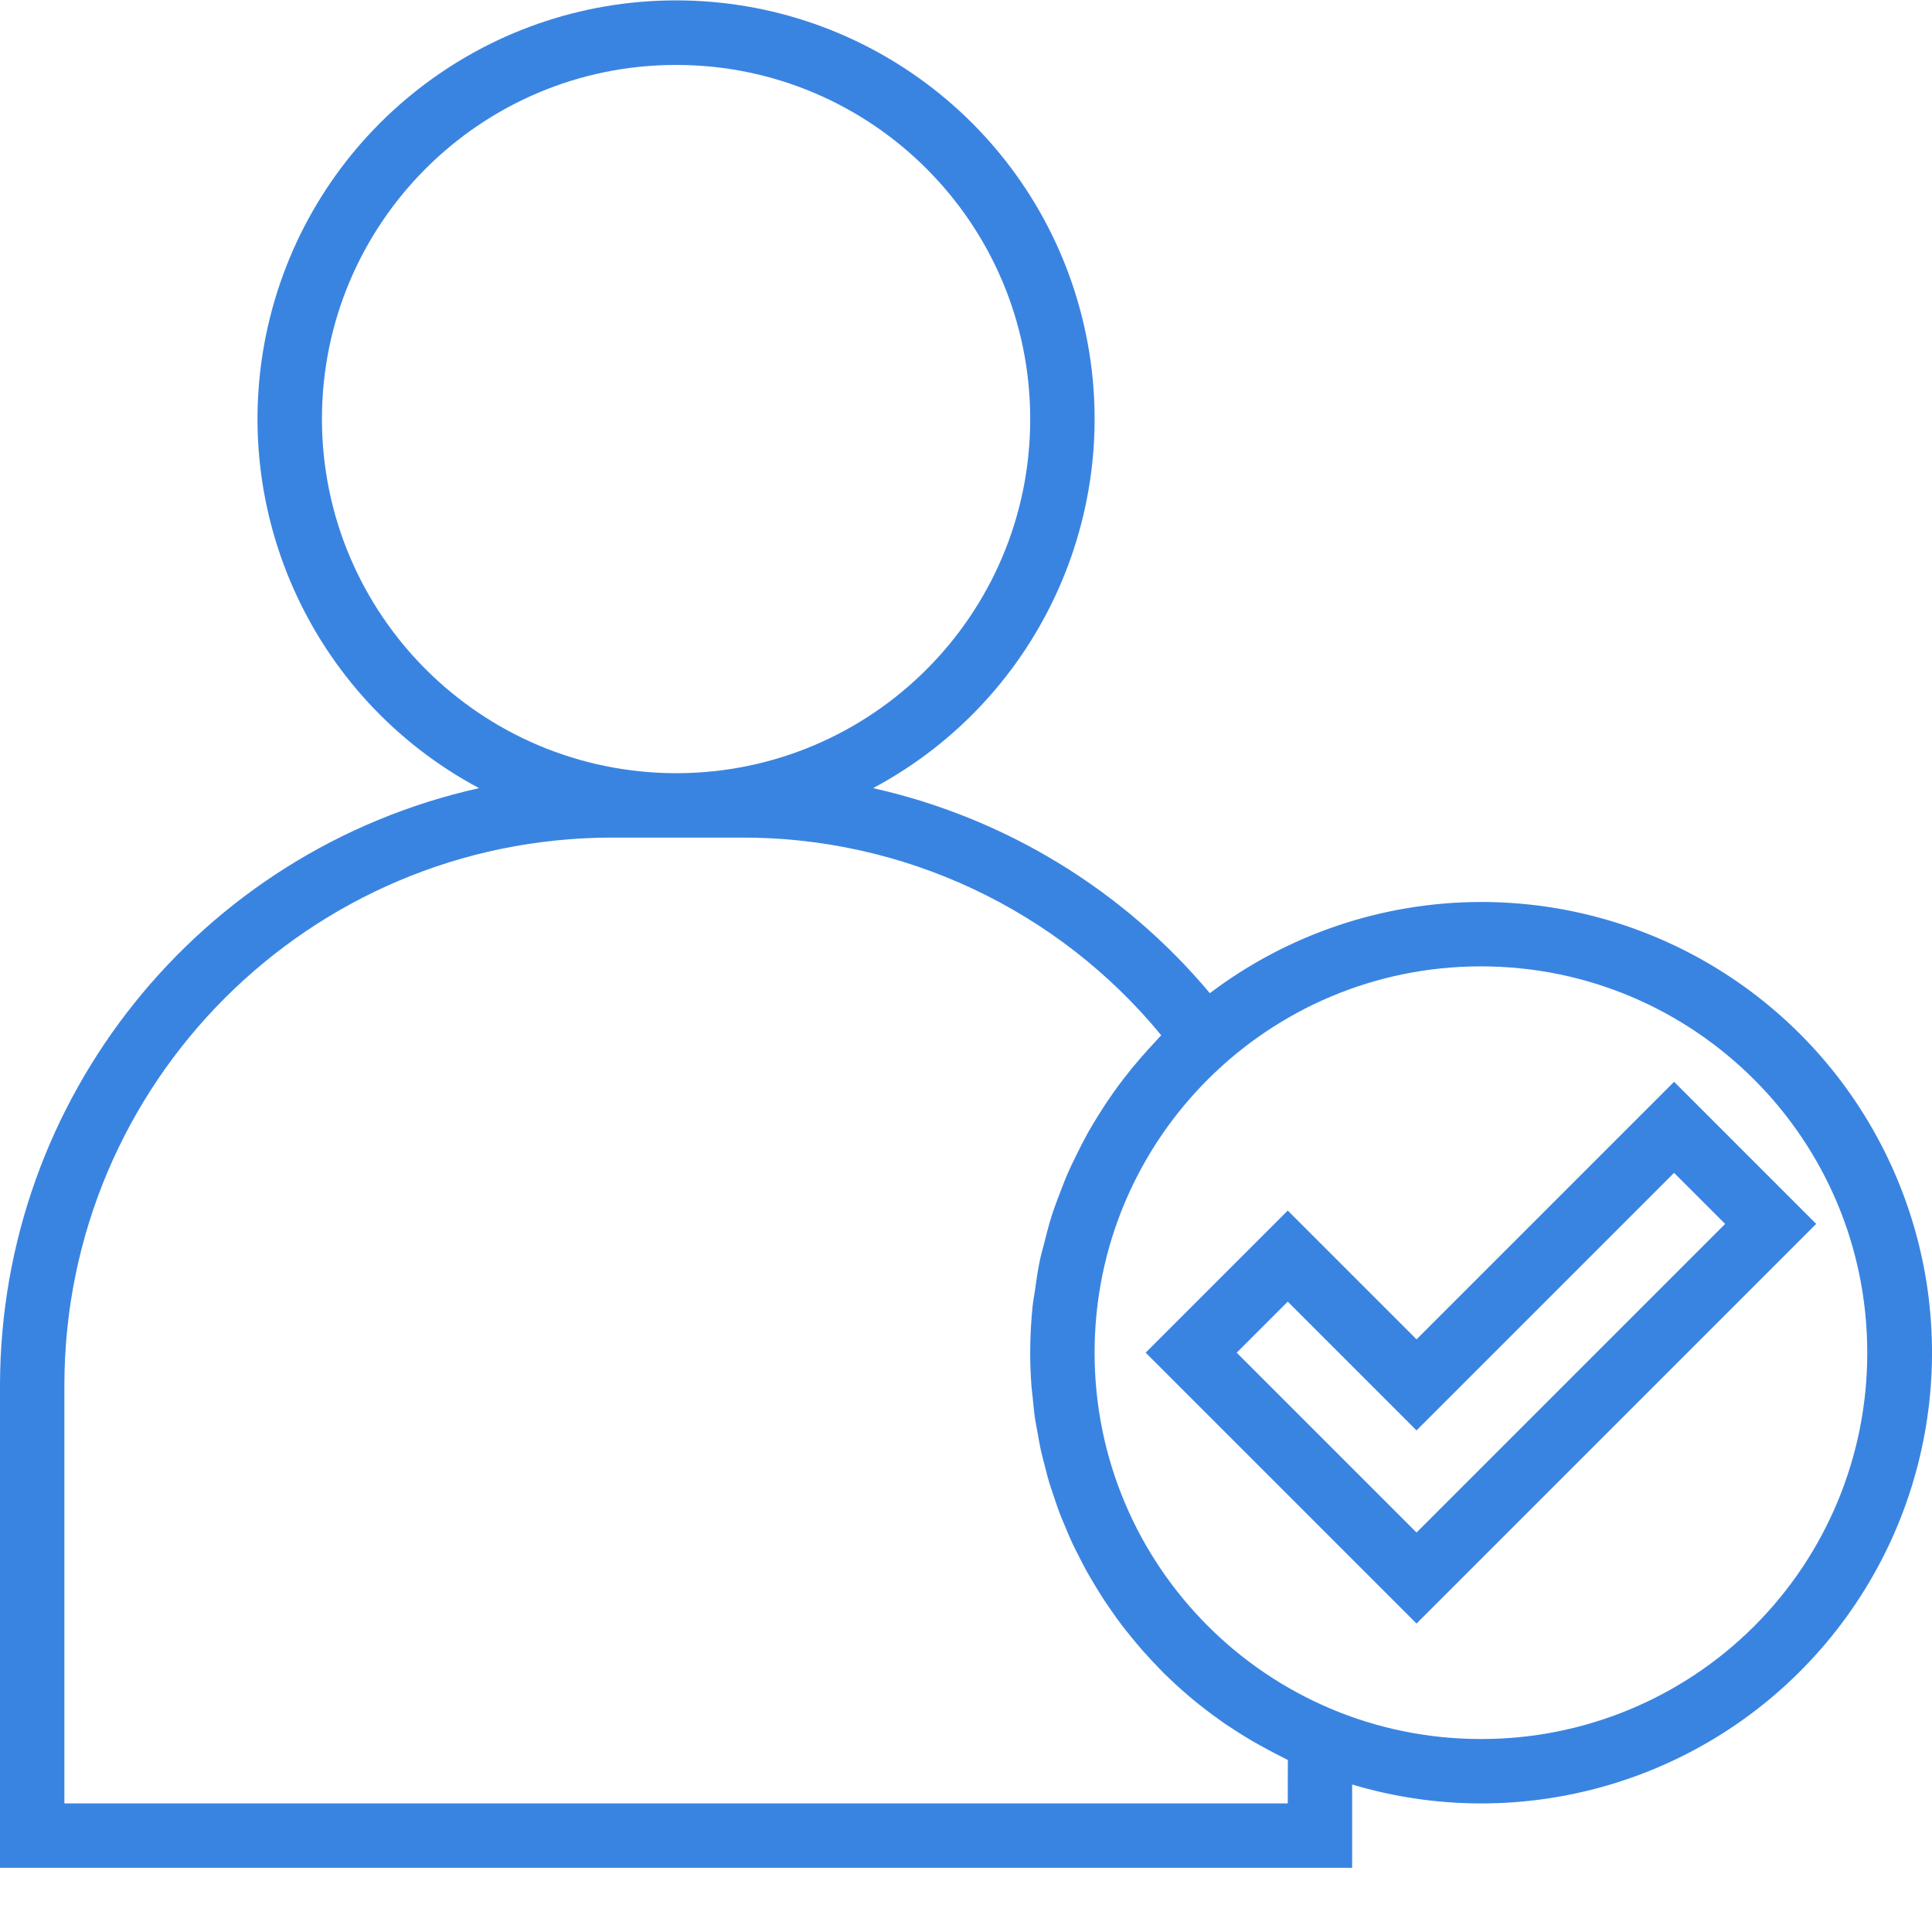 <?xml version="1.0"?><svg xmlns="http://www.w3.org/2000/svg" xmlns:xlink="http://www.w3.org/1999/xlink" xmlns:svgjs="http://svgjs.com/svgjs" version="1.1" width="512" height="512" x="0" y="0" viewBox="0 0 480.091 480" style="enable-background:new 0 0 512 512" xml:space="preserve" class=""><g><path xmlns="http://www.w3.org/2000/svg" d="m368 224.09c-24.32.035-47.965 7.988-67.359 22.664-21.543-25.715-50.953-43.621-83.688-50.953 42.102-22.461 63.512-70.695 51.938-116.988-11.578-46.293-53.176-78.766-100.895-78.766s-89.316 32.473-100.895 78.766c-11.574 46.293 9.836 94.527 51.938 116.988-69.473 15.512-118.918 77.105-119.039 148.289v120h336v-20.695c42.086 12.586 87.641-.59 116.512-33.699 28.867-33.109 35.715-80.039 17.512-120.016-18.203-39.98-58.098-65.625-102.023-65.59zm-288-120c0-48.602 39.398-88 88-88s88 39.398 88 88c0 48.602-39.398 88-88 88-48.578-.059-87.941-39.422-88-88zm240 344h-304v-104c.082-75.074 60.926-135.914 136-136h32c40.465-.191 78.863 17.848 104.551 49.113-.551.559-1.031 1.176-1.598 1.75-1.168 1.227-2.281 2.488-3.395 3.762-1.406 1.598-2.773 3.262-4.086 4.961-1.039 1.344-2.039 2.703-3.016 4.086-1.227 1.738-2.402 3.512-3.512 5.312-.891 1.434-1.762 2.863-2.586 4.336-1.039 1.863-2.008 3.77-2.945 5.688-.727 1.488-1.453 2.969-2.117 4.488-.863 2.008-1.602 4.047-2.402 6.098-.559 1.512-1.133 3.008-1.598 4.543-.695 2.176-1.25 4.391-1.809 6.609-.375 1.469-.801 2.918-1.105 4.406-.52 2.48-.871 5-1.223 7.52-.176 1.273-.434 2.52-.566 3.801-.395 3.828-.594 7.676-.594 11.527 0 2.773.105 5.535.312 8.281.062.91.199 1.801.289 2.711.176 1.816.344 3.641.605 5.434.16 1.07.387 2.117.578 3.199.277 1.598.551 3.199.902 4.801.25 1.109.559 2.199.84 3.305.383 1.504.754 3.016 1.191 4.504.336 1.117.738 2.215 1.105 3.324.473 1.426.945 2.859 1.473 4.266.422 1.113.895 2.191 1.352 3.281.566 1.375 1.137 2.75 1.758 4.094.496 1.074 1.043 2.121 1.602 3.203.664 1.309 1.32 2.629 2.031 3.918.586 1.039 1.199 2.055 1.809 3.082.754 1.254 1.504 2.512 2.305 3.742.648.992 1.336 1.969 2.016 2.945.801 1.207 1.68 2.398 2.566 3.566.723.953 1.465 1.871 2.219 2.801.918 1.137 1.855 2.273 2.824 3.375.789.898 1.59 1.777 2.398 2.648 1.008 1.07 2.023 2.129 3.07 3.199.859.801 1.723 1.656 2.602 2.473 1.09 1.008 2.184 1.992 3.312 2.953.91.801 1.84 1.543 2.785 2.297 1.152.926 2.328 1.82 3.52 2.703.98.723 1.977 1.438 2.984 2.137 1.215.797 2.453 1.598 3.703 2.398 1.055.664 2.113 1.312 3.199 1.945 1.273.742 2.559 1.445 3.863 2.145 1.129.598 2.258 1.199 3.41 1.766.473.234.918.496 1.398.719zm48-16c-53.02 0-96-42.98-96-96 0-53.02 42.98-96 96-96s96 42.98 96 96c.047 25.477-10.051 49.922-28.066 67.934-18.012 18.016-42.457 28.113-67.934 28.066zm0 0" fill="#3a84e1" data-original="#000000" style="" class=""/><path xmlns="http://www.w3.org/2000/svg" d="m416 268.777-64 64-32-32-35.312 35.312 67.312 67.312 99.312-99.312zm-108.688 67.312 12.688-12.688 32 32 64-64 12.688 12.688-76.688 76.688zm0 0" fill="#3a84e1" data-original="#000000" style="" class=""/></g></svg>